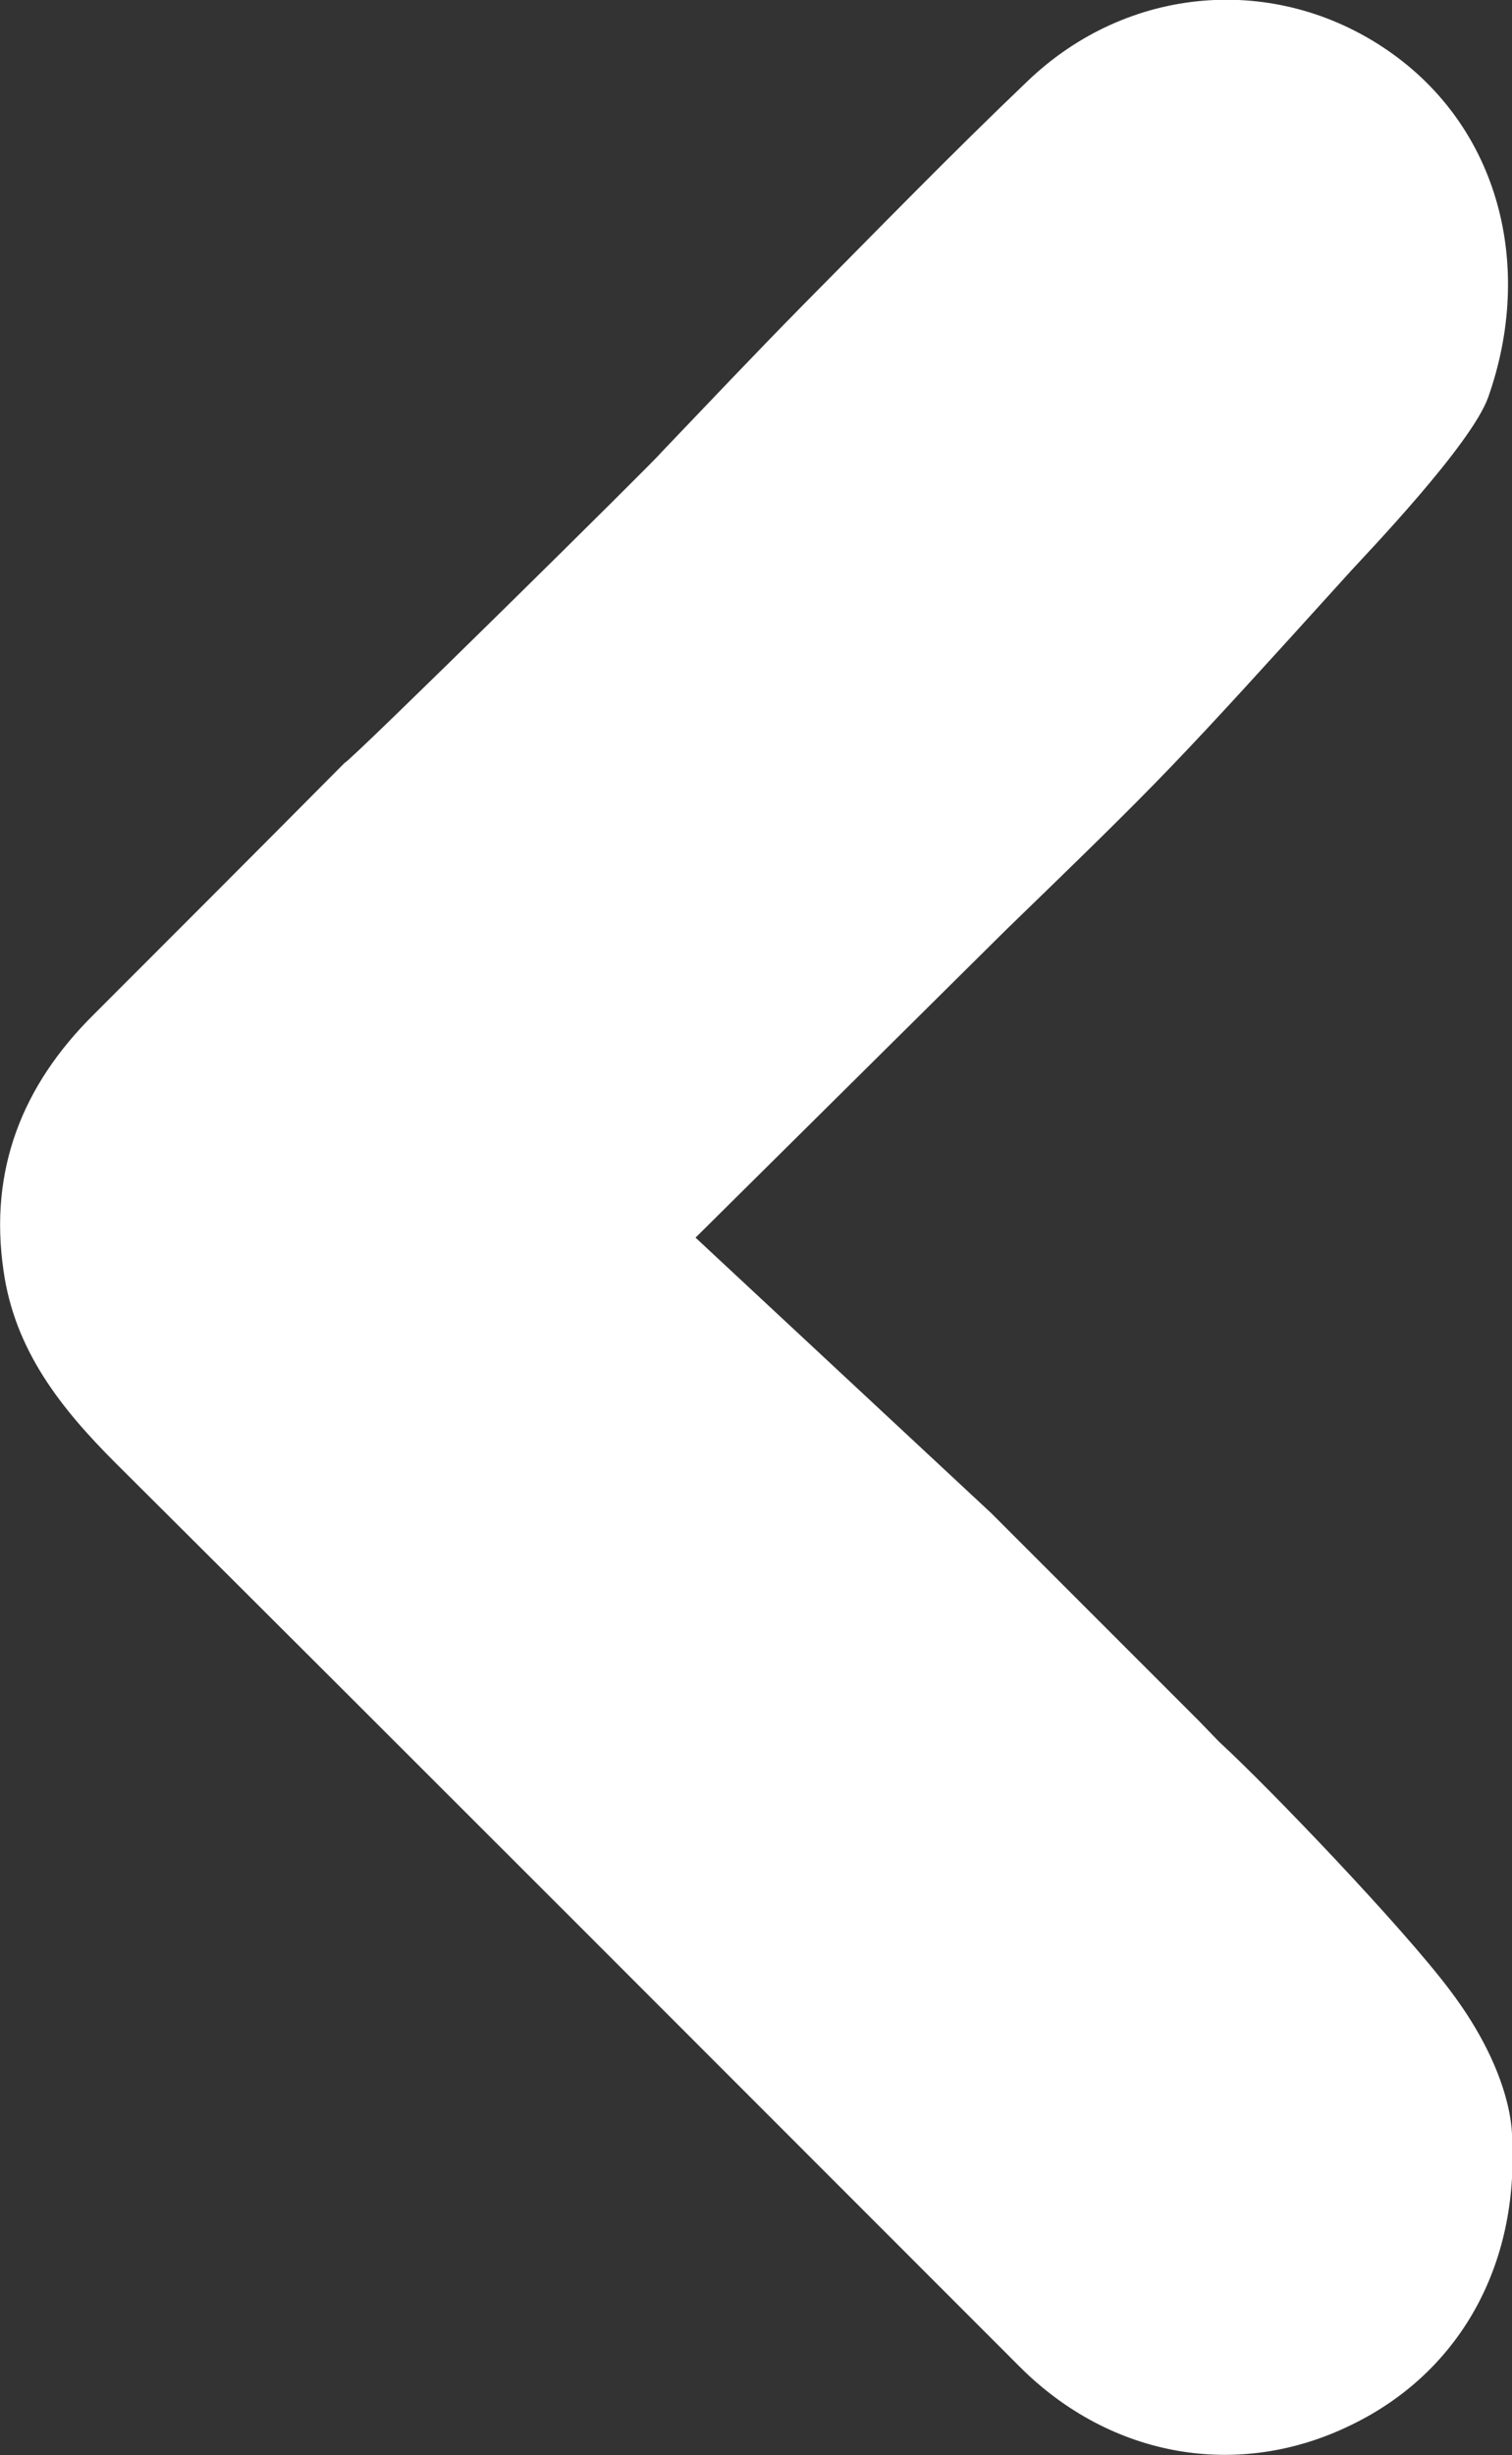 <?xml version="1.0" encoding="utf-8"?>
<!-- Generator: Adobe Illustrator 20.1.0, SVG Export Plug-In . SVG Version: 6.00 Build 0)  -->
<svg version="1.1" id="Capa_1" xmlns="http://www.w3.org/2000/svg" xmlns:xlink="http://www.w3.org/1999/xlink" x="0px" y="0px"
	 viewBox="0 0 216.3 351.1" style="enable-background:new 0 0 216.3 351.1;" xml:space="preserve">
<rect x="0" y="0" width="216.3" height="351.1" fill="#333333" stroke="none"/>
<style type="text/css">
	.st0{fill:#FFFFFF;}
</style>
<path class="st0" d="M143.8,133.1c23.1-22.4,23.6-22.9,49.5-51.5c1.9-2.1,17.2-18,19.6-24.8c6.6-18.7,1.6-38.6-14.4-49.6
	c-16-11-37.1-9.4-51.5,4.4c-11,10.5-21.5,21.3-32.2,32.1c-6.8,6.9-13.5,14-20.2,21c-0.1,0.4-44.9,44.6-45.3,44.4
	c-11.9,12-23.9,24-35.9,36C3.2,155.2-1.6,167.3,0.5,181.7c1.6,11.4,8.2,19.7,16,27.5c43.2,43,86.3,86.2,129.4,129.3
	c13,13,31.3,16.2,47.4,8.3c15.5-7.5,24-22.8,23-41c0,0,0.5-8.8-8.9-21.2c-6.6-8.8-25.5-28.6-33-35.5l-2.9-3
	c-9.7-9.7-19.8-19.8-29.7-29.7l-42.3-39.4L143.8,133.1z"/>
</svg>
